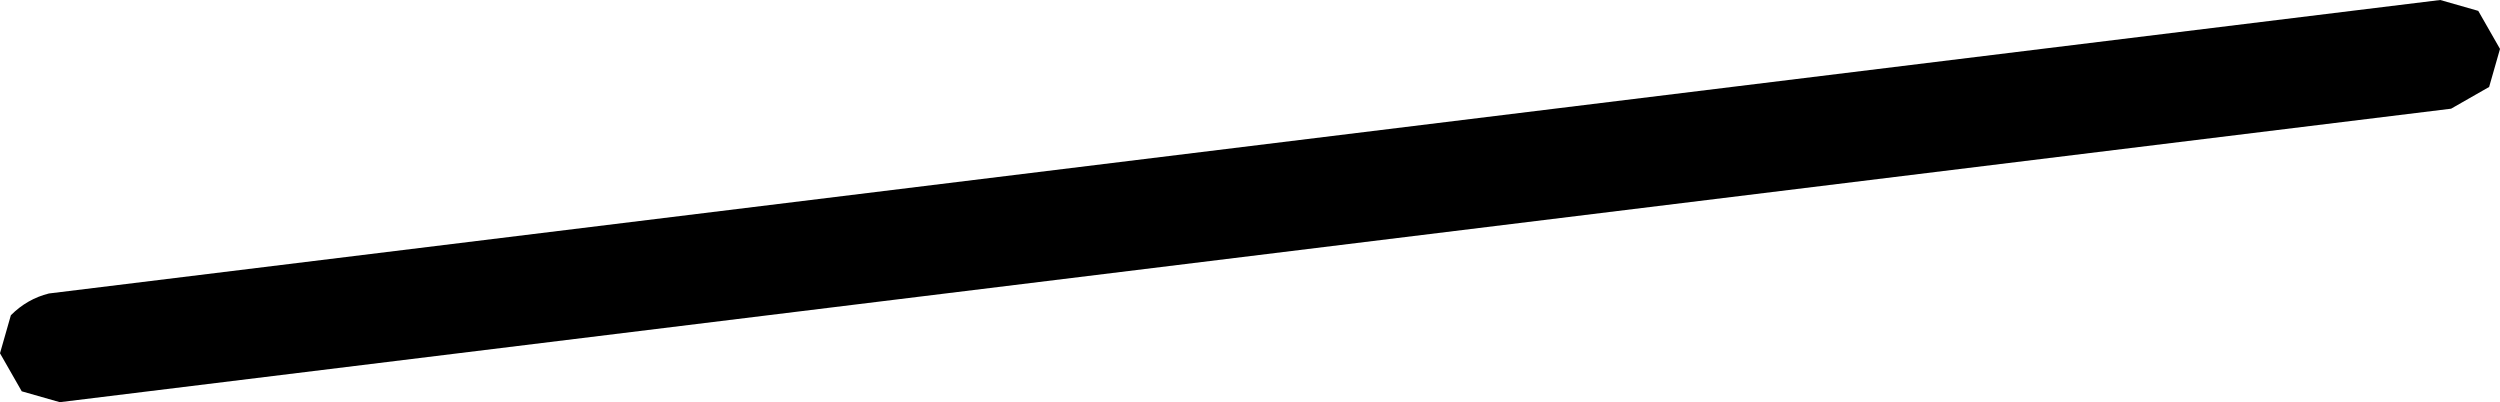 <?xml version="1.0" encoding="UTF-8" standalone="no"?>
<svg xmlns:xlink="http://www.w3.org/1999/xlink" height="3.7px" width="23.0px" xmlns="http://www.w3.org/2000/svg">
  <g transform="matrix(1.0, 0.0, 0.0, 1.0, -86.35, -22.65)">
    <path d="M109.25 23.45 L108.9 23.65 86.9 26.35 86.55 26.25 86.35 25.9 86.45 25.55 Q86.6 25.4 86.8 25.35 L108.8 22.65 109.15 22.75 109.35 23.1 109.25 23.45" fill="#000000" fill-rule="evenodd" stroke="none"/>
  </g>
</svg>
